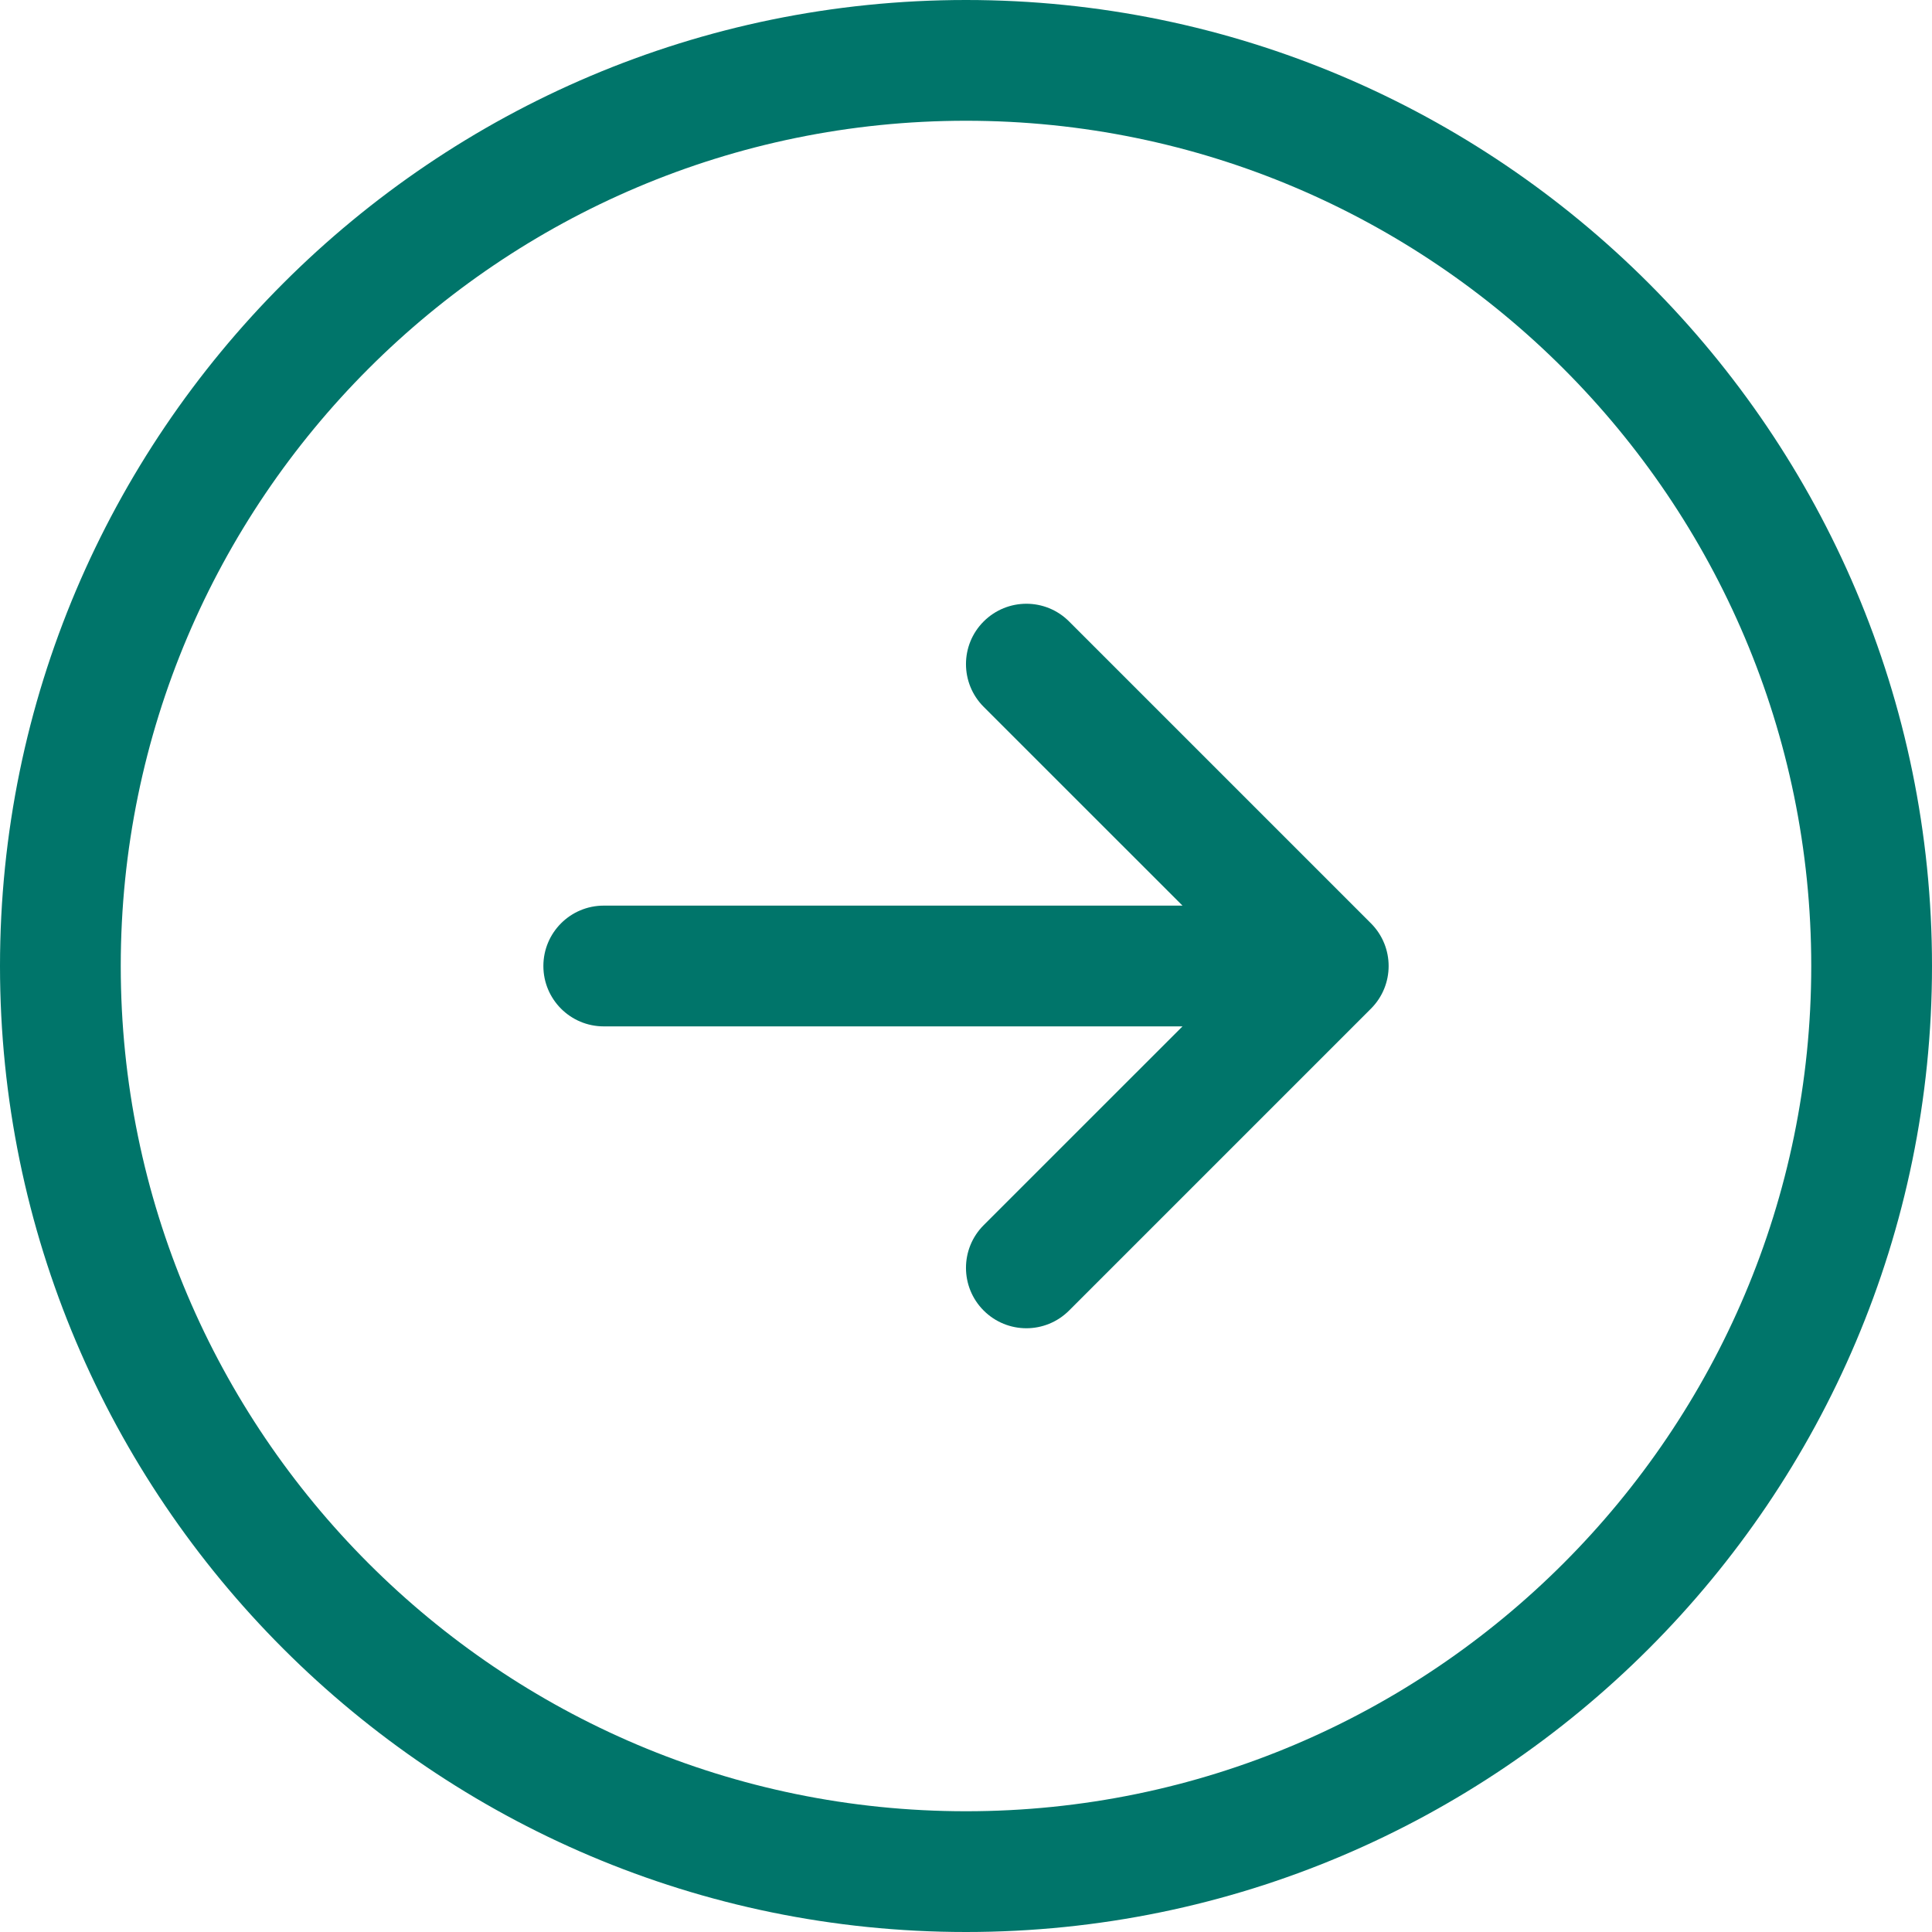 <svg width="48" height="48" viewBox="0 0 48 48" fill="none" xmlns="http://www.w3.org/2000/svg">
<g clip-path="url(#clip0_25_14245)">
<path d="M24 0C10.767 0 0 10.767 0 24C0 37.233 10.767 48 24 48C37.233 48 48 37.233 48 24C48 10.767 37.233 0 24 0ZM24 45C12.42 45 3 35.58 3 24C3 12.42 12.42 3 24 3C35.58 3 45 12.42 45 24C45 35.58 35.58 45 24 45ZM34.06 22.939C34.647 23.526 34.647 24.475 34.06 25.061L26.561 32.56C26.268 32.853 25.884 33 25.5 33C25.116 33 24.732 32.853 24.439 32.56C23.853 31.974 23.853 31.025 24.439 30.439L29.379 25.5H15C14.172 25.5 13.5 24.829 13.5 24C13.5 23.171 14.172 22.5 15 22.5H29.379L24.439 17.561C23.853 16.974 23.853 16.025 24.439 15.44C25.026 14.854 25.975 14.853 26.561 15.44L34.06 22.939Z" fill="#00756A"/>
</g>
<defs>
<clipPath id="clip0_25_14245">
<rect width="48" height="48" fill="white"/>
</clipPath>
</defs>
</svg>
